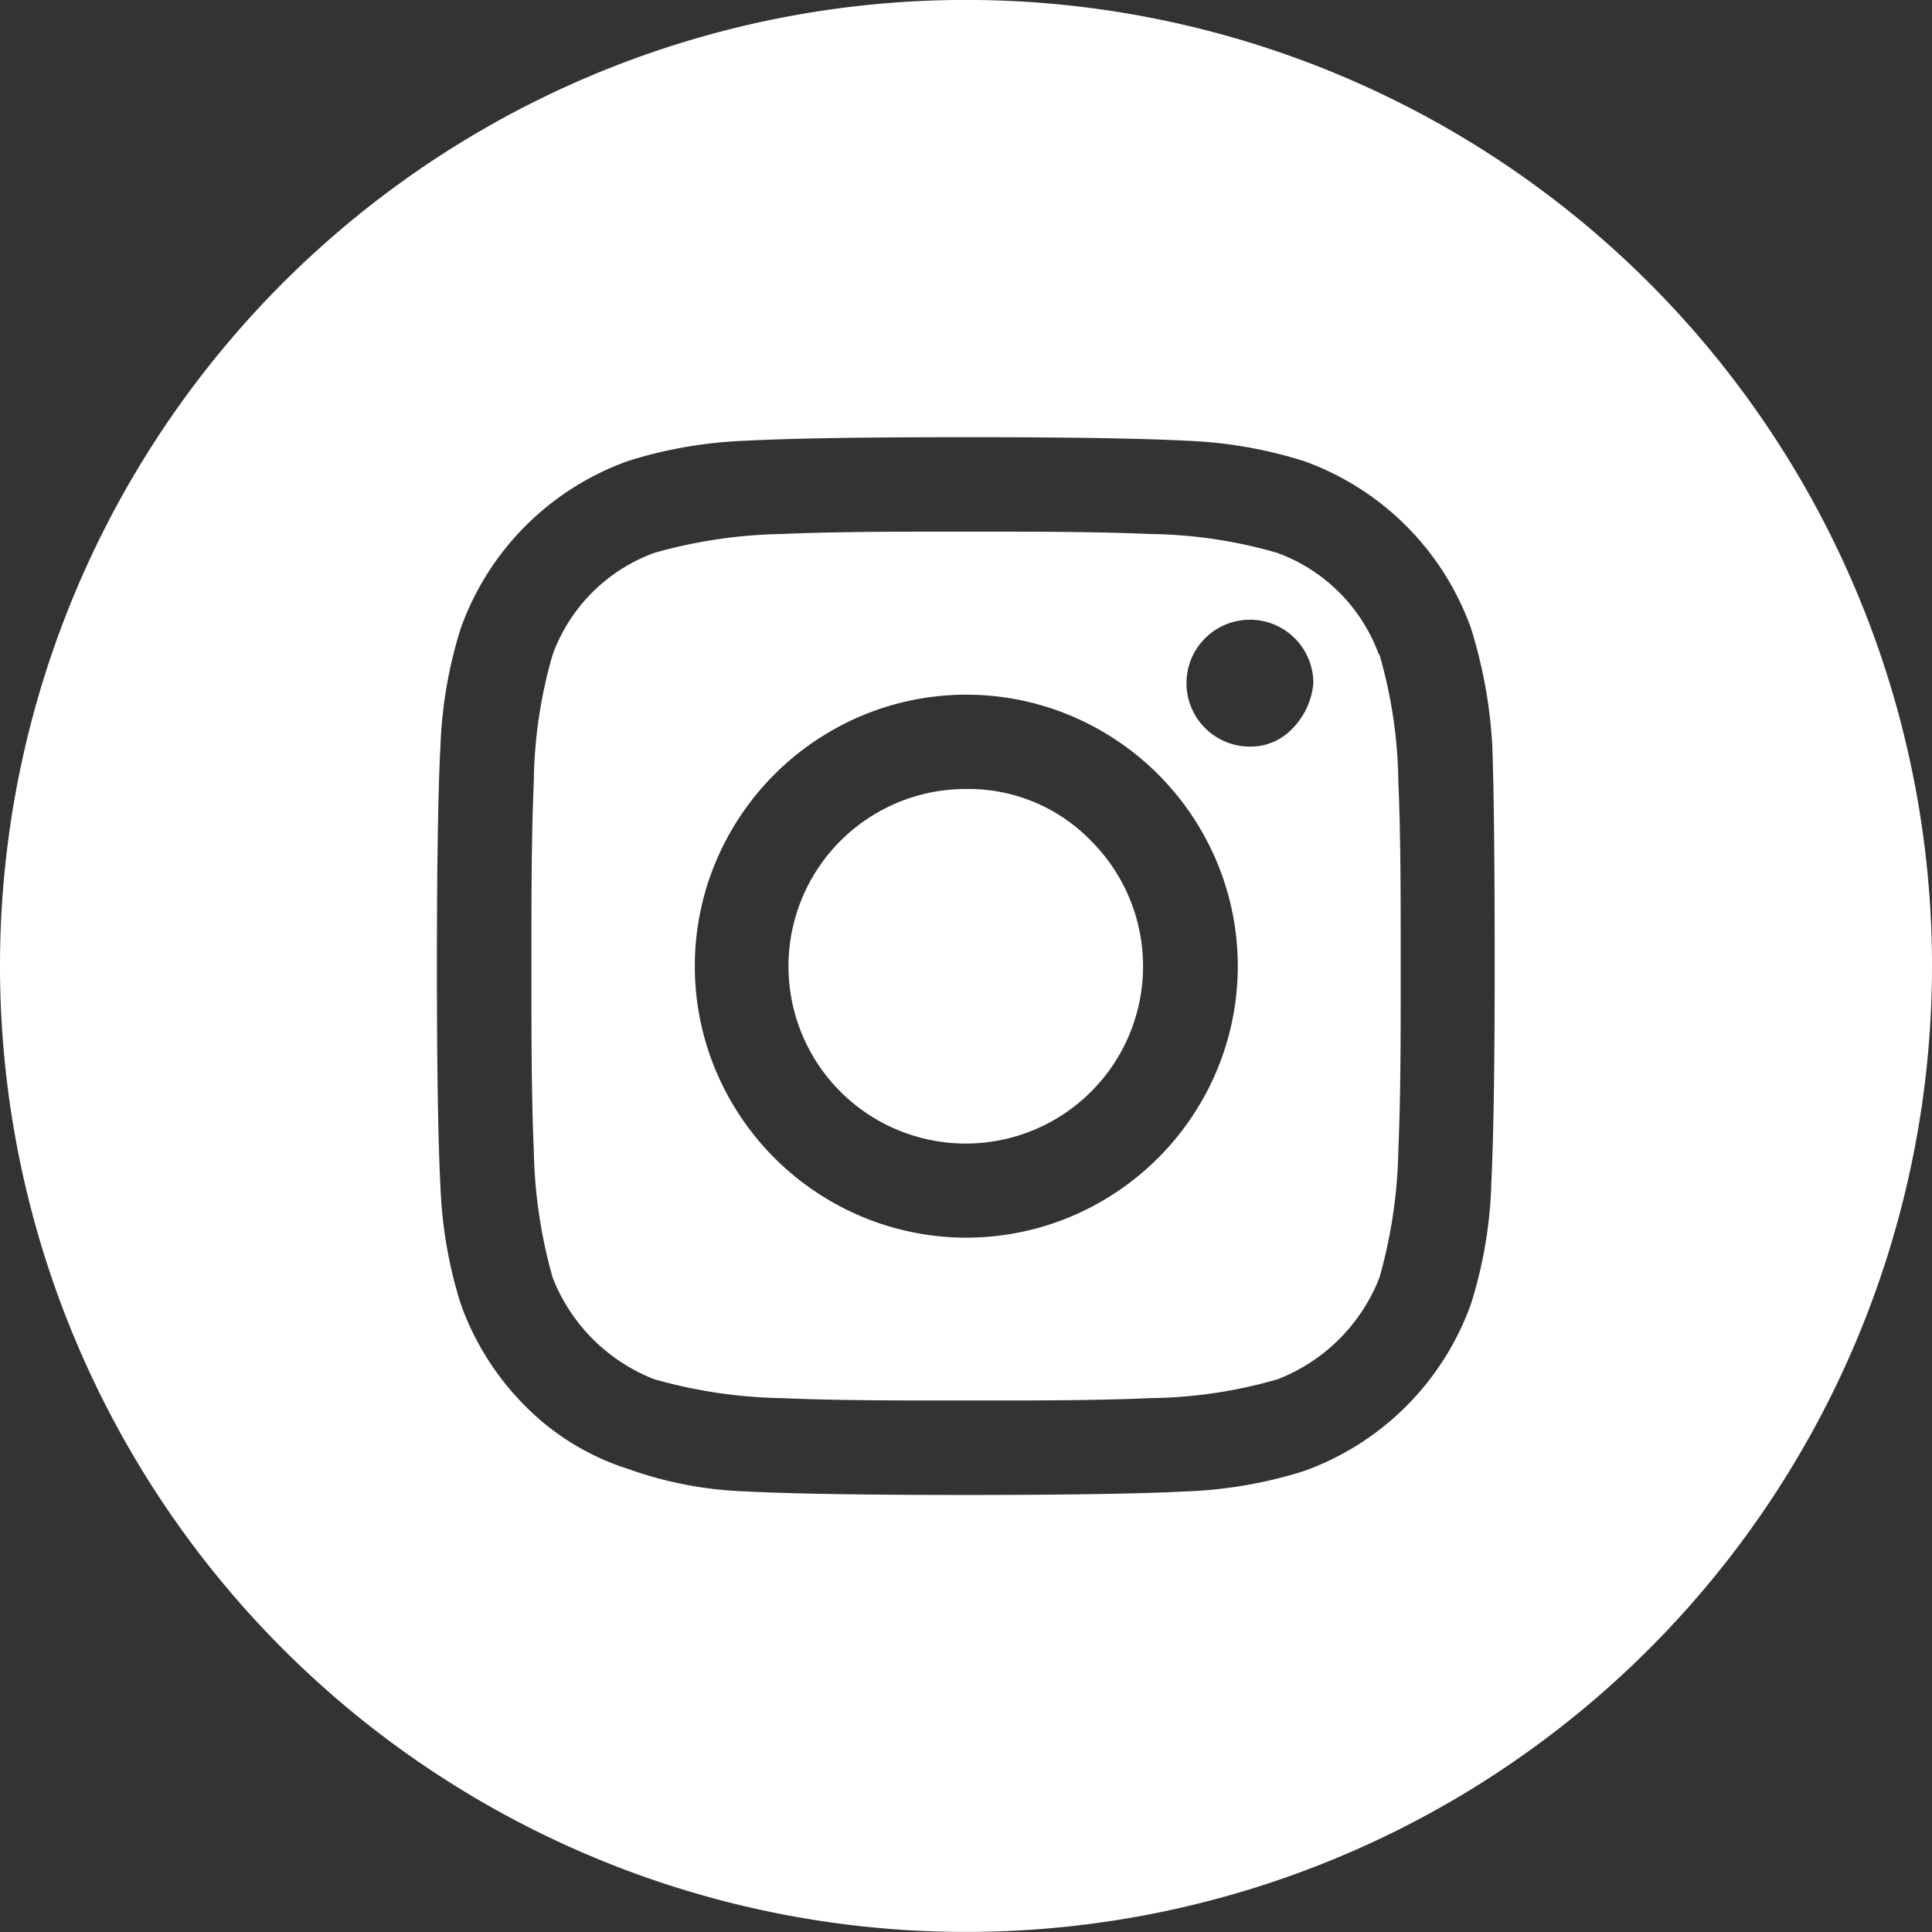 <?xml version="1.0" encoding="UTF-8"?> <svg xmlns="http://www.w3.org/2000/svg" width="28.716" height="28.716" viewBox="0 0 28.716 28.716"><rect x="0" y="0" width="28.716" height="28.716" fill="#333333" stroke="none"/><g id="Group_71531" data-name="Group 71531" transform="translate(-1202.284 -5119)"><path id="Path_13043" data-name="Path 13043" d="M619.7,69.028a2.532,2.532,0,0,0-1.509-1.509,7.039,7.039,0,0,0-1.895-.281q-.772-.035-2.175-.035H613q-1.4,0-2.175.035a7.388,7.388,0,0,0-1.895.281,2.533,2.533,0,0,0-1.509,1.509,7.047,7.047,0,0,0-.281,1.895q-.035.772-.035,2.175v1.123q0,1.4.035,2.176a7.393,7.393,0,0,0,.281,1.895,2.66,2.66,0,0,0,1.509,1.509,7.383,7.383,0,0,0,1.895.281q.772.035,2.175.035h1.123q1.439,0,2.175-.035A7.035,7.035,0,0,0,618.2,79.8a2.659,2.659,0,0,0,1.509-1.509,7.384,7.384,0,0,0,.281-1.895q.035-.772.035-2.176V73.1q0-1.438-.035-2.175a7.038,7.038,0,0,0-.281-1.895m-2.649,6.649a4.048,4.048,0,0,1-1.474,1.474,4.015,4.015,0,0,1-4.035,0,4.047,4.047,0,0,1-1.474-1.474,4.014,4.014,0,0,1,0-4.035,4.046,4.046,0,0,1,1.474-1.474,4.014,4.014,0,0,1,4.035,0,4.047,4.047,0,0,1,1.474,1.474,4.015,4.015,0,0,1,0,4.035m1.368-5.562a.854.854,0,0,1-.649.281.943.943,0,1,1,.948-.947,1.093,1.093,0,0,1-.3.667" transform="translate(603.078 5059.699)" fill="#fff"></path><path id="Path_13044" data-name="Path 13044" d="M642.267,99.73a2.635,2.635,0,1,0,1.86.772,2.534,2.534,0,0,0-1.86-.772" transform="translate(574.375 5030.997)" fill="#fff"></path><path id="Path_13045" data-name="Path 13045" d="M554.263,0a14.358,14.358,0,1,0,14.358,14.358A14.358,14.358,0,0,0,554.263,0M562.07,17.64a6.613,6.613,0,0,1-.3,1.737,4.107,4.107,0,0,1-2.491,2.491,6.619,6.619,0,0,1-1.737.3q-1,.053-3.281.053t-3.281-.053a5.734,5.734,0,0,1-1.737-.333,3.742,3.742,0,0,1-1.526-.93,4.091,4.091,0,0,1-.965-1.526,6.62,6.62,0,0,1-.3-1.737q-.053-1-.053-3.281t.053-3.281a6.62,6.62,0,0,1,.3-1.737,4.107,4.107,0,0,1,2.491-2.491,6.618,6.618,0,0,1,1.737-.3q1-.053,3.281-.053t3.281.053a6.619,6.619,0,0,1,1.737.3,4.107,4.107,0,0,1,2.491,2.491,7.14,7.14,0,0,1,.316,1.754q.035.983.035,3.263t-.053,3.281" transform="translate(662.379 5118.999)" fill="#fff"></path></g></svg> 